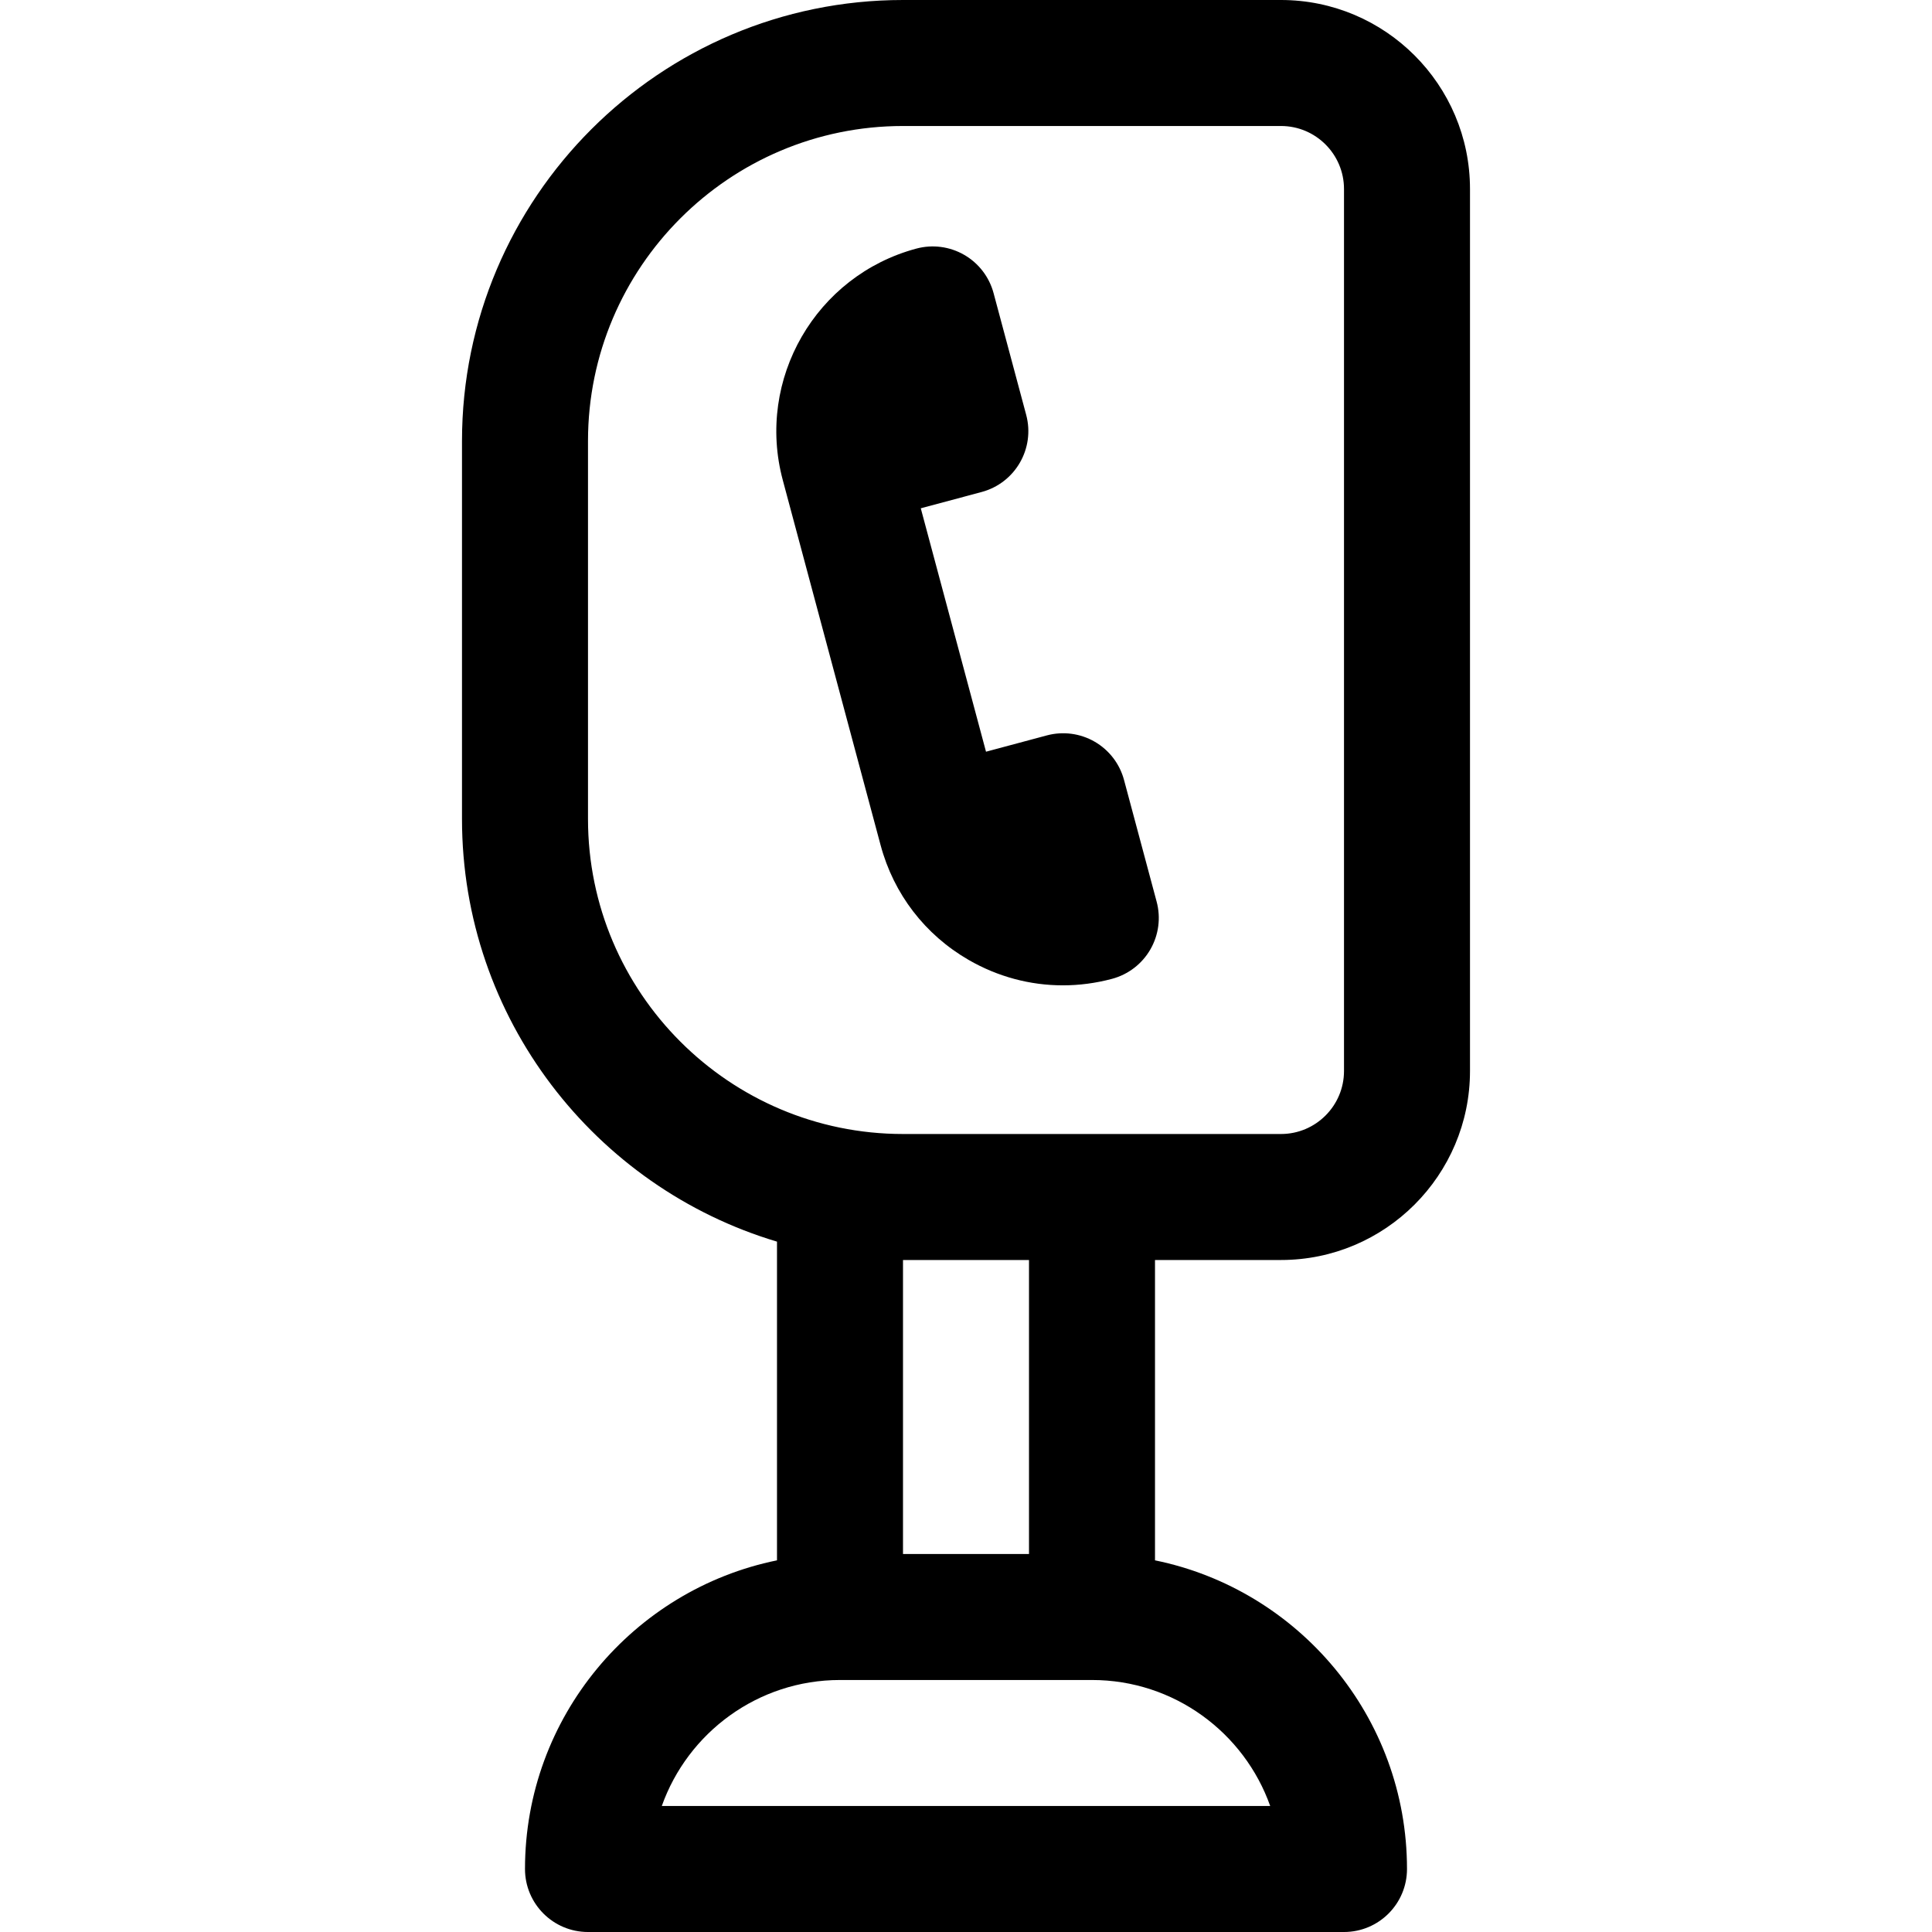 <?xml version="1.0" encoding="iso-8859-1"?>
<!-- Uploaded to: SVG Repo, www.svgrepo.com, Generator: SVG Repo Mixer Tools -->
<svg fill="#000000" height="800px" width="800px" version="1.1" id="Layer_1" xmlns="http://www.w3.org/2000/svg" xmlns:xlink="http://www.w3.org/1999/xlink" 
	 viewBox="0 0 512 512" xml:space="preserve">
<g>
	<g>
		<path d="M339.478,0H239.304c-64.442,0-116.87,52.428-116.87,116.87v100.174c0,52.843,35.256,97.598,83.478,112.001v84.461
			c-38.057,7.756-66.783,41.484-66.783,81.799c0,9.22,7.475,16.696,16.696,16.696h200.348c9.22,0,16.696-7.475,16.696-16.696
			c0-40.314-28.725-74.042-66.783-81.799v-79.593h33.391c27.618,0,50.087-22.469,50.087-50.087V50.087
			C389.565,22.469,367.096,0,339.478,0z M336.618,478.609H175.382c6.891-19.435,25.46-33.391,47.226-33.391h66.783
			C311.158,445.217,329.727,459.174,336.618,478.609z M239.304,411.826v-77.913h33.391v77.913H239.304z M356.174,283.826
			c0,9.206-7.49,16.696-16.696,16.696h-50.087h-50.087c-46.03,0-83.478-37.448-83.478-83.478V116.87
			c0-46.03,37.448-83.478,83.478-83.478h100.174c9.206,0,16.696,7.49,16.696,16.696V283.826z"/>
	</g>
</g>
<g>
	<g>
		<path d="M306.522,238.95l-8.644-32.256c-1.145-4.277-3.943-7.924-7.779-10.138c-3.834-2.213-8.392-2.812-12.669-1.668
			l-16.127,4.321l-17.285-64.505l16.127-4.321c8.907-2.388,14.191-11.541,11.805-20.448l-8.642-32.255
			c-1.145-4.277-3.943-7.924-7.779-10.138c-3.836-2.214-8.392-2.815-12.67-1.667c-26.674,7.148-42.561,34.661-35.418,61.334
			l0.002,0.01l25.927,96.76c0.001,0.006,0.003,0.011,0.006,0.017c3.465,12.915,11.75,23.71,23.332,30.397
			c7.718,4.456,16.283,6.732,24.962,6.732c4.351,0,8.73-0.572,13.045-1.727c4.277-1.146,7.924-3.945,10.138-7.779
			C307.068,247.785,307.668,243.228,306.522,238.95z"/>
	</g>
</g>
</svg>